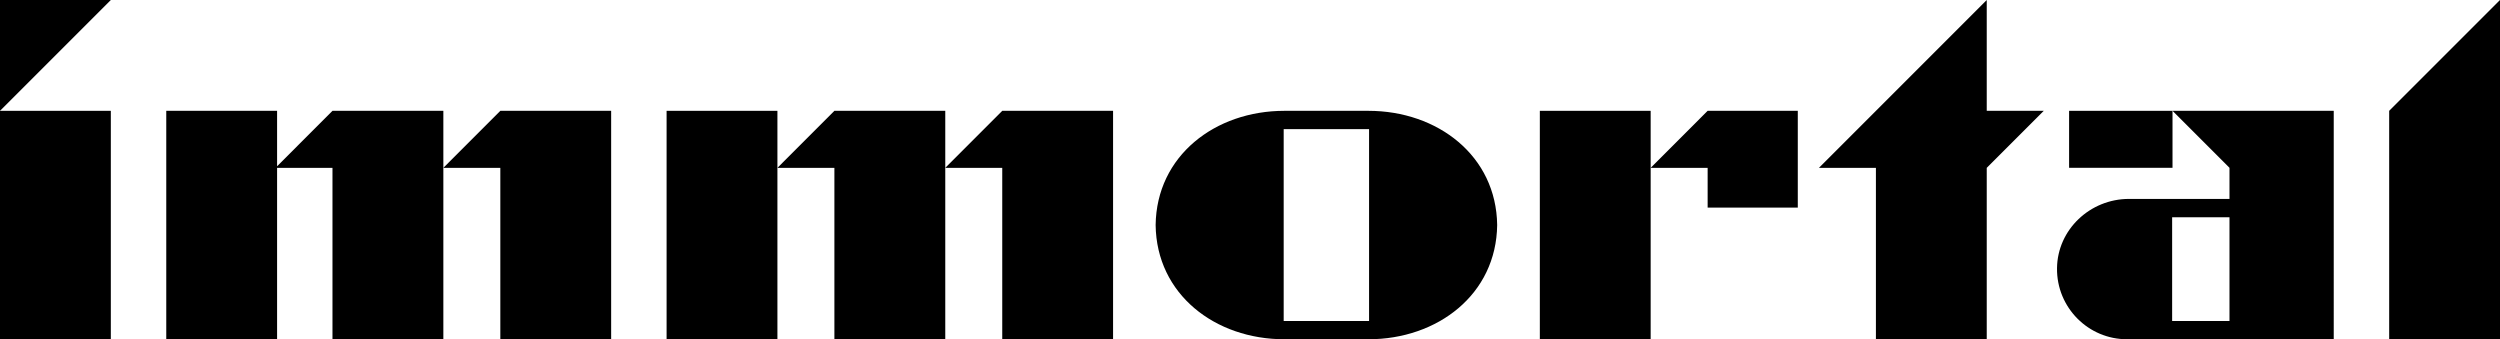 <?xml version="1.0" encoding="UTF-8"?><svg id="Layer_1" xmlns="http://www.w3.org/2000/svg" viewBox="0 0 471.69 64.01"><defs><style>.cls-1{stroke-width:0px;}</style></defs><rect class="cls-1" y="20.91" width="20.91" height="43.1"/><polygon class="cls-1" points="20.91 0 0 0 0 20.91 20.91 0"/><polygon class="cls-1" points="450.78 20.91 450.78 64.01 471.69 64.01 471.69 20.91 471.69 0 450.78 20.91"/><polygon class="cls-1" points="374.85 0 343.19 31.67 353.94 31.67 353.94 64.01 374.85 64.01 374.85 31.67 385.61 20.91 374.85 20.91 374.85 0"/><polygon class="cls-1" points="125.77 20.91 125.77 64.01 146.68 64.01 146.68 31.67 146.68 20.91 125.77 20.91"/><polygon class="cls-1" points="157.43 20.91 146.68 31.67 157.43 31.67 157.43 64.01 178.35 64.01 178.35 31.67 178.35 20.91 157.43 20.91"/><polygon class="cls-1" points="178.35 31.67 189.1 31.67 189.1 64.01 210.01 64.01 210.01 20.91 189.1 20.91 178.35 31.67"/><polygon class="cls-1" points="62.73 20.91 52.28 31.37 52.28 20.91 31.37 20.91 31.37 64.01 52.28 64.01 52.28 31.67 62.73 31.67 62.73 64.01 83.65 64.01 83.65 31.67 83.65 20.91 62.73 20.91"/><polygon class="cls-1" points="83.65 31.67 94.4 31.67 94.4 64.01 115.31 64.01 115.31 20.91 94.4 20.91 83.65 31.67"/><polygon class="cls-1" points="290.53 20.91 290.53 64.01 311.44 64.01 311.44 31.67 311.44 20.91 290.53 20.91"/><polygon class="cls-1" points="311.44 31.67 322.19 31.67 322.19 39.17 339.2 39.17 339.2 20.91 322.19 20.91 311.44 31.67"/><rect class="cls-1" x="390.39" y="20.91" width="19.51" height="10.75"/><path class="cls-1" d="m409.9,20.91l10.75,10.75v5.87h-18.97c-7.31,0-13.49,5.77-13.57,13.07-.05,3.72,1.44,7.09,3.87,9.53,2.4,2.4,5.7,3.88,9.36,3.88h38.98V20.91h-30.42Zm10.75,39.65h-10.82v-19.57h10.82v19.57Z"/><path class="cls-1" d="m258.18,20.91h-15.84c-13.08,0-24.14,8.48-24.3,21.55.16,13.07,11.22,21.55,24.3,21.55h15.84c13.08,0,24.14-8.48,24.3-21.55-.16-13.07-11.22-21.55-24.3-21.55Zm.13,39.65h-16.11V24.37h16.11v36.19Z"/></svg>